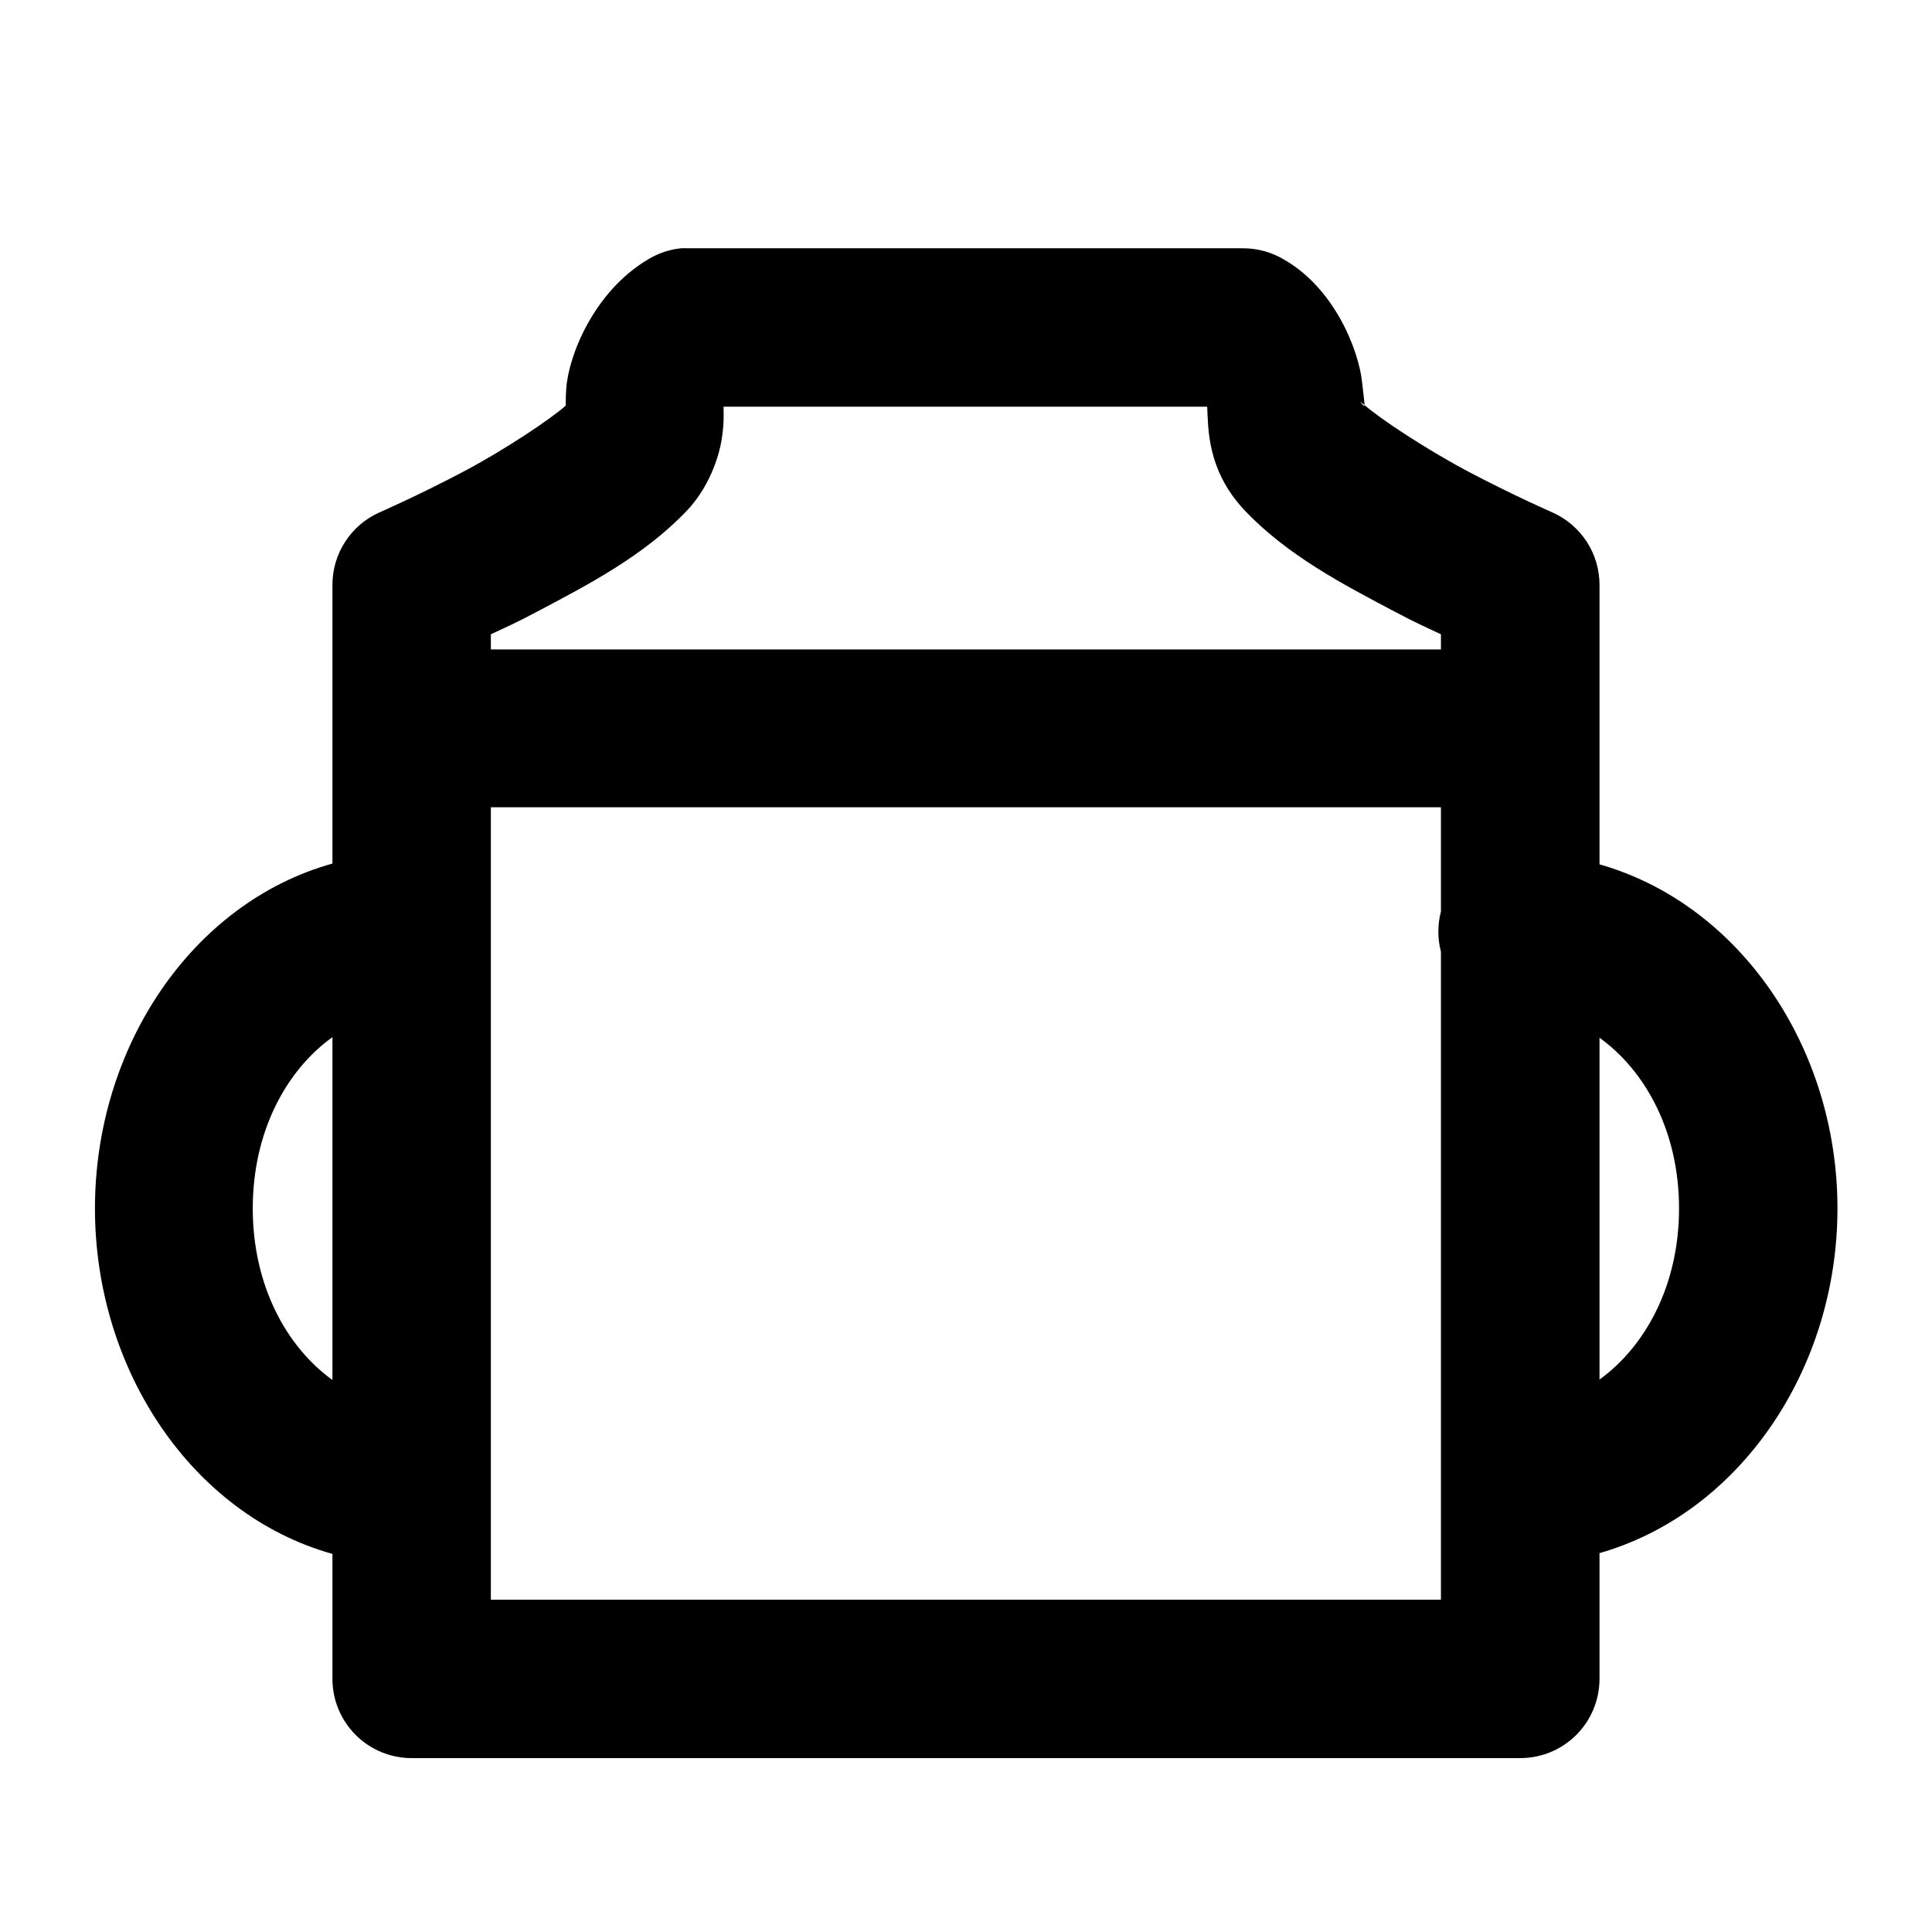 <?xml version="1.0" encoding="UTF-8"?>
<!-- The Best Svg Icon site in the world: iconSvg.co, Visit us! https://iconsvg.co -->
<svg fill="#000000" width="800px" height="800px" version="1.1" viewBox="144 144 512 512" xmlns="http://www.w3.org/2000/svg">
 <path d="m324.43 209.8c-3.078 0.328-6.047 1.336-8.691 2.949-14.379 8.512-21.16 25.637-21.688 34.398-0.168 2.785-0.102 3.277-0.125 4.348-3.797 3.402-15.879 11.559-27.141 17.508-11.965 6.316-22.305 10.824-22.305 10.824-3.703 1.664-6.84 4.367-9.039 7.781-2.195 3.41-3.359 7.387-3.344 11.445v73.801c-37.156 10.355-62.934 48.594-62.934 91.391s25.773 81.164 62.934 91.555v33.207c0.023 5.539 2.234 10.848 6.148 14.762 3.918 3.918 9.223 6.129 14.762 6.148h293.97c5.539-0.02 10.844-2.231 14.762-6.148 3.914-3.914 6.125-9.223 6.148-14.762v-33.414c37.125-10.598 63.059-48.668 63.059-91.348 0-42.68-25.934-80.621-63.059-91.184v-74.008c0.012-4.062-1.156-8.043-3.359-11.457-2.207-3.41-5.356-6.113-9.062-7.769 0 0-10.34-4.508-22.305-10.824-11.27-5.949-23.758-14.27-27.555-17.672-0.027 0.613-0.371 0-1.27-0.941 0.16 0.168 1.035 0.73 1.27 0.941 0.027-0.578-0.219-2.195-0.656-6.191-0.895-8.258-7.375-25.461-21.852-33.004-2.965-1.531-6.254-2.332-9.594-2.336h-147.07c-0.672-0.035-1.34-0.035-2.012 0zm11.316 41.98h128.17c0.316 5.129-0.301 16.738 10.043 27.594 11.359 11.918 26.156 19.59 39.527 26.652 6.633 3.504 7.848 3.91 12.379 6.066v4.019h-251.78v-4.019c4.535-2.148 5.746-2.562 12.383-6.066 13.371-7.062 28.168-14.734 39.523-26.652 5.582-5.856 8.484-13.711 9.309-19.227 0.652-4.383 0.445-6.535 0.449-8.367zm-61.664 106.15h251.78v27.633c-0.914 3.496-0.914 7.164 0 10.66v171.71h-251.78zm-41.984 60.926v90.855c-12.074-8.707-21.113-24.895-21.113-45.469 0-20.578 9.039-36.727 21.113-45.387zm335.79 0.164c12.141 8.727 21.074 24.852 21.074 45.223s-8.934 36.574-21.074 45.348z" fill-rule="evenodd"/>
</svg>